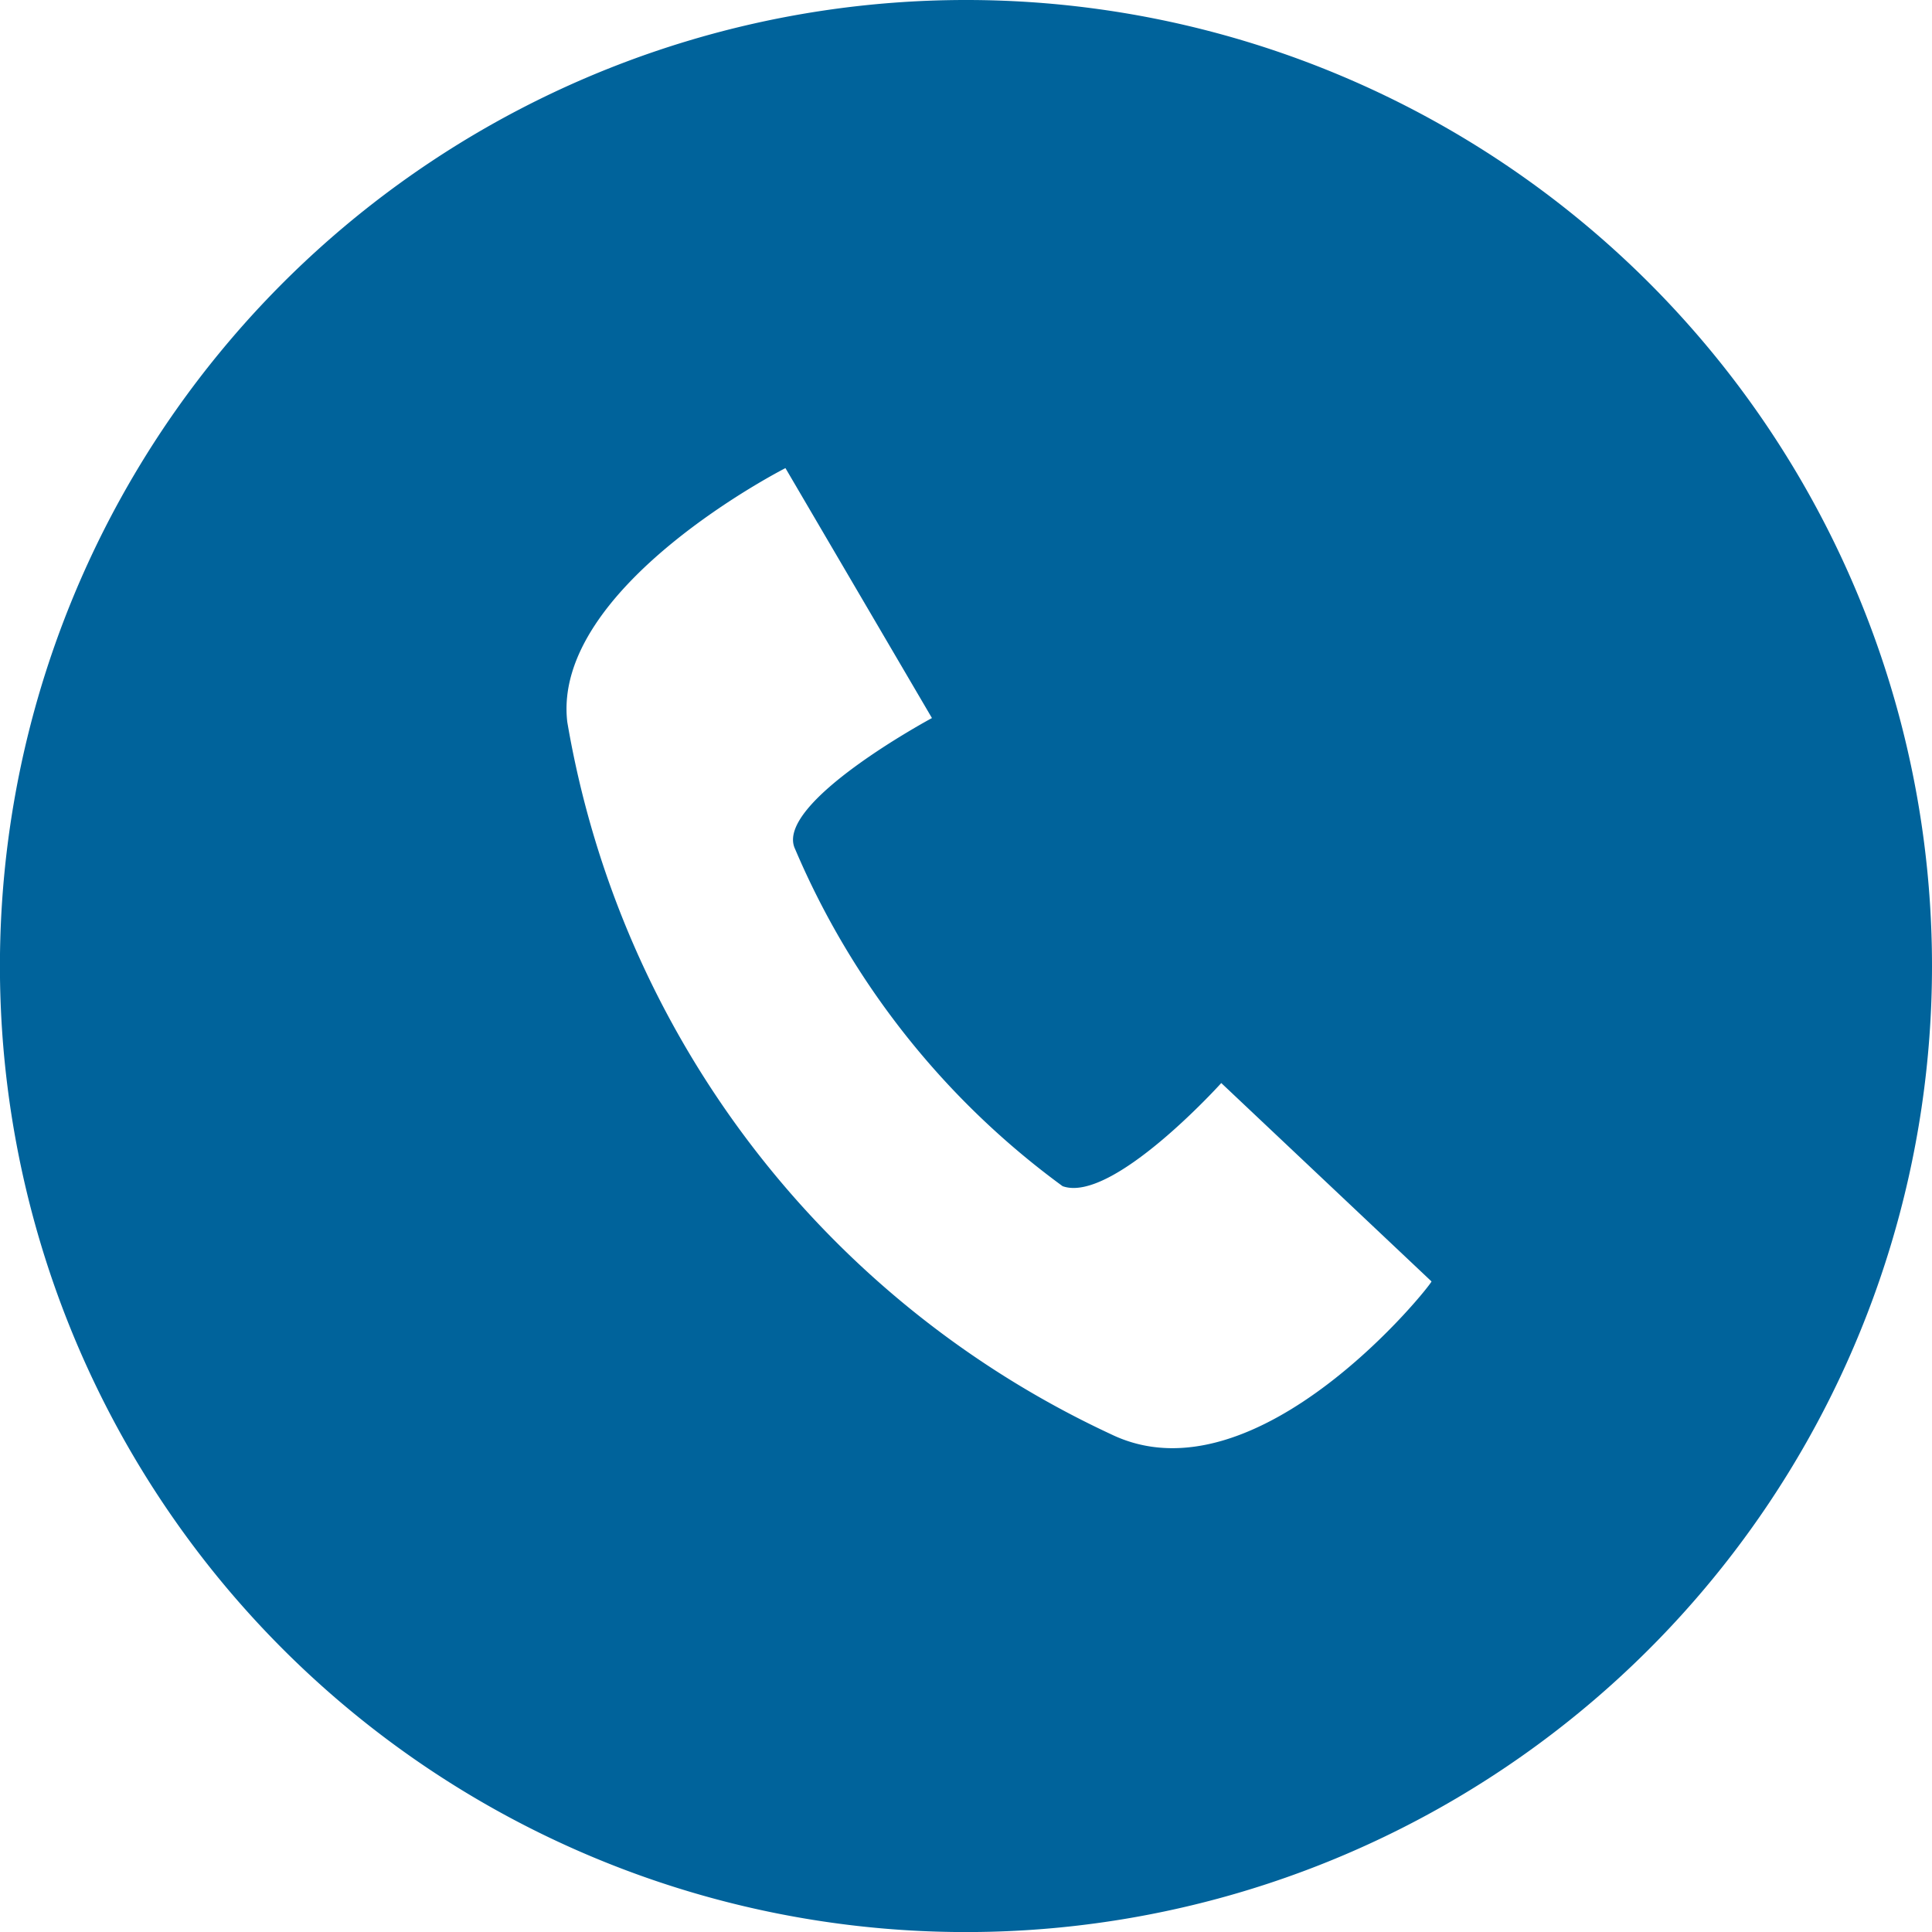 <svg xmlns="http://www.w3.org/2000/svg" width="30.331" height="30.331" viewBox="0 0 30.331 30.331">
  <g id="noun_call_1355711" transform="translate(-1002.298 -3436.316)">
    <path id="Trazado_616" data-name="Trazado 616" d="M16.466,1.3A15.166,15.166,0,1,0,31.631,16.466,15.164,15.164,0,0,0,16.466,1.3Zm2.273,22.515a15.128,15.128,0,0,1-8.533-11.18c-.249-2.118,3.425-3.986,3.425-3.986l2.3,3.924s-2.491,1.339-2.149,2.055a12.721,12.721,0,0,0,4.2,5.294c.779.28,2.491-1.619,2.491-1.619l3.3,3.114C23.815,21.417,21.043,24.936,18.739,23.815Z" transform="translate(1000.998 3435.016)" fill="#00639b"/>
  </g>
</svg>